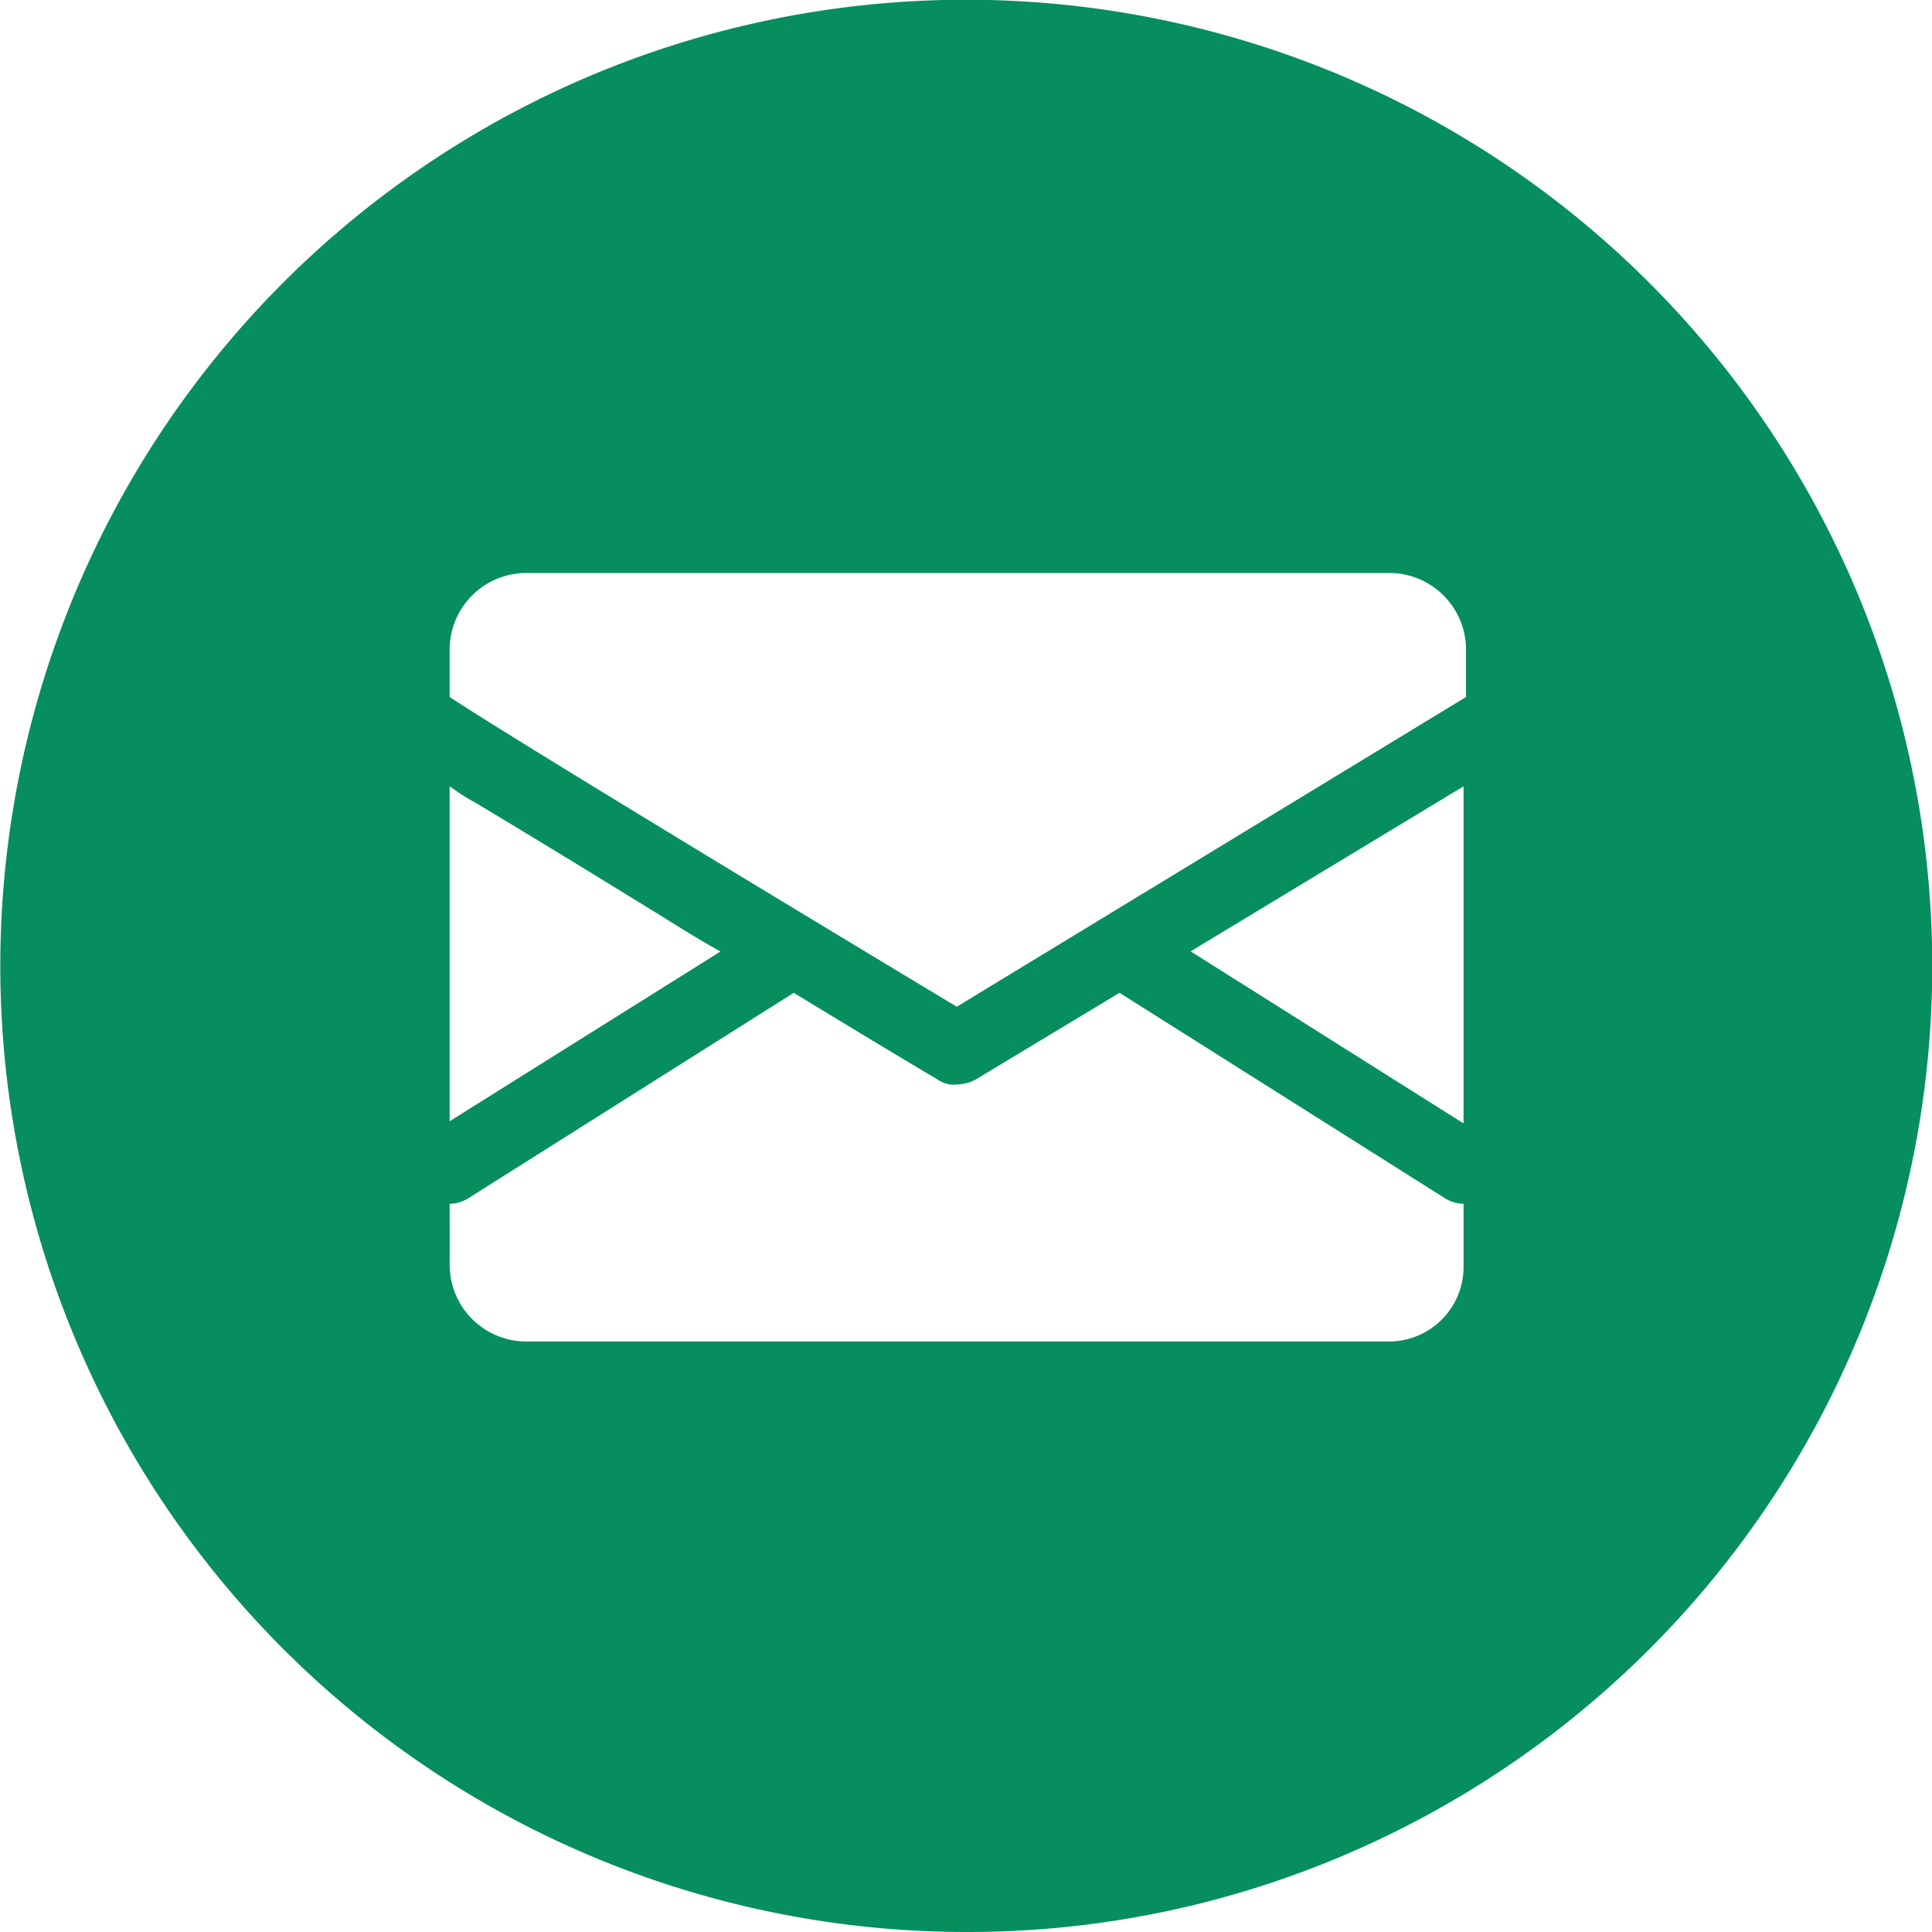 <svg xmlns="http://www.w3.org/2000/svg" width="48" height="48" viewBox="0 0 48 48">
  <path id="Exclusion_6" data-name="Exclusion 6" d="M24,48A24.006,24.006,0,0,1,14.658,1.886,24.006,24.006,0,0,1,33.342,46.114,23.849,23.849,0,0,1,24,48ZM19.721,24.666l-8.036,5.073a.929.929,0,0,1-.513.17v1.539a1.906,1.906,0,0,0,1.881,1.881H34.538a1.855,1.855,0,0,0,1.824-1.881V29.909a.925.925,0,0,1-.512-.17l-8.036-5.073-3.591,2.165a1.077,1.077,0,0,1-.456.114.681.681,0,0,1-.455-.114c-.064-.038-1.587-.941-3.591-2.165h0Zm16.641-5.13h0l-6.781,4.1,6.781,4.275V19.537Zm-25.191,0v8.321L17.9,23.64c-.506-.28-.963-.566-1.405-.842l-.02-.012c-2.178-1.345-3.743-2.292-4.673-2.849a4.257,4.257,0,0,1-.5-.31Zm1.881-5.3a1.906,1.906,0,0,0-1.881,1.881v1.2c1.7,1.115,8.621,5.3,12.6,7.695l12.652-7.695v-1.2a1.906,1.906,0,0,0-1.881-1.881Z" fill="#068e5f"/>
</svg>
